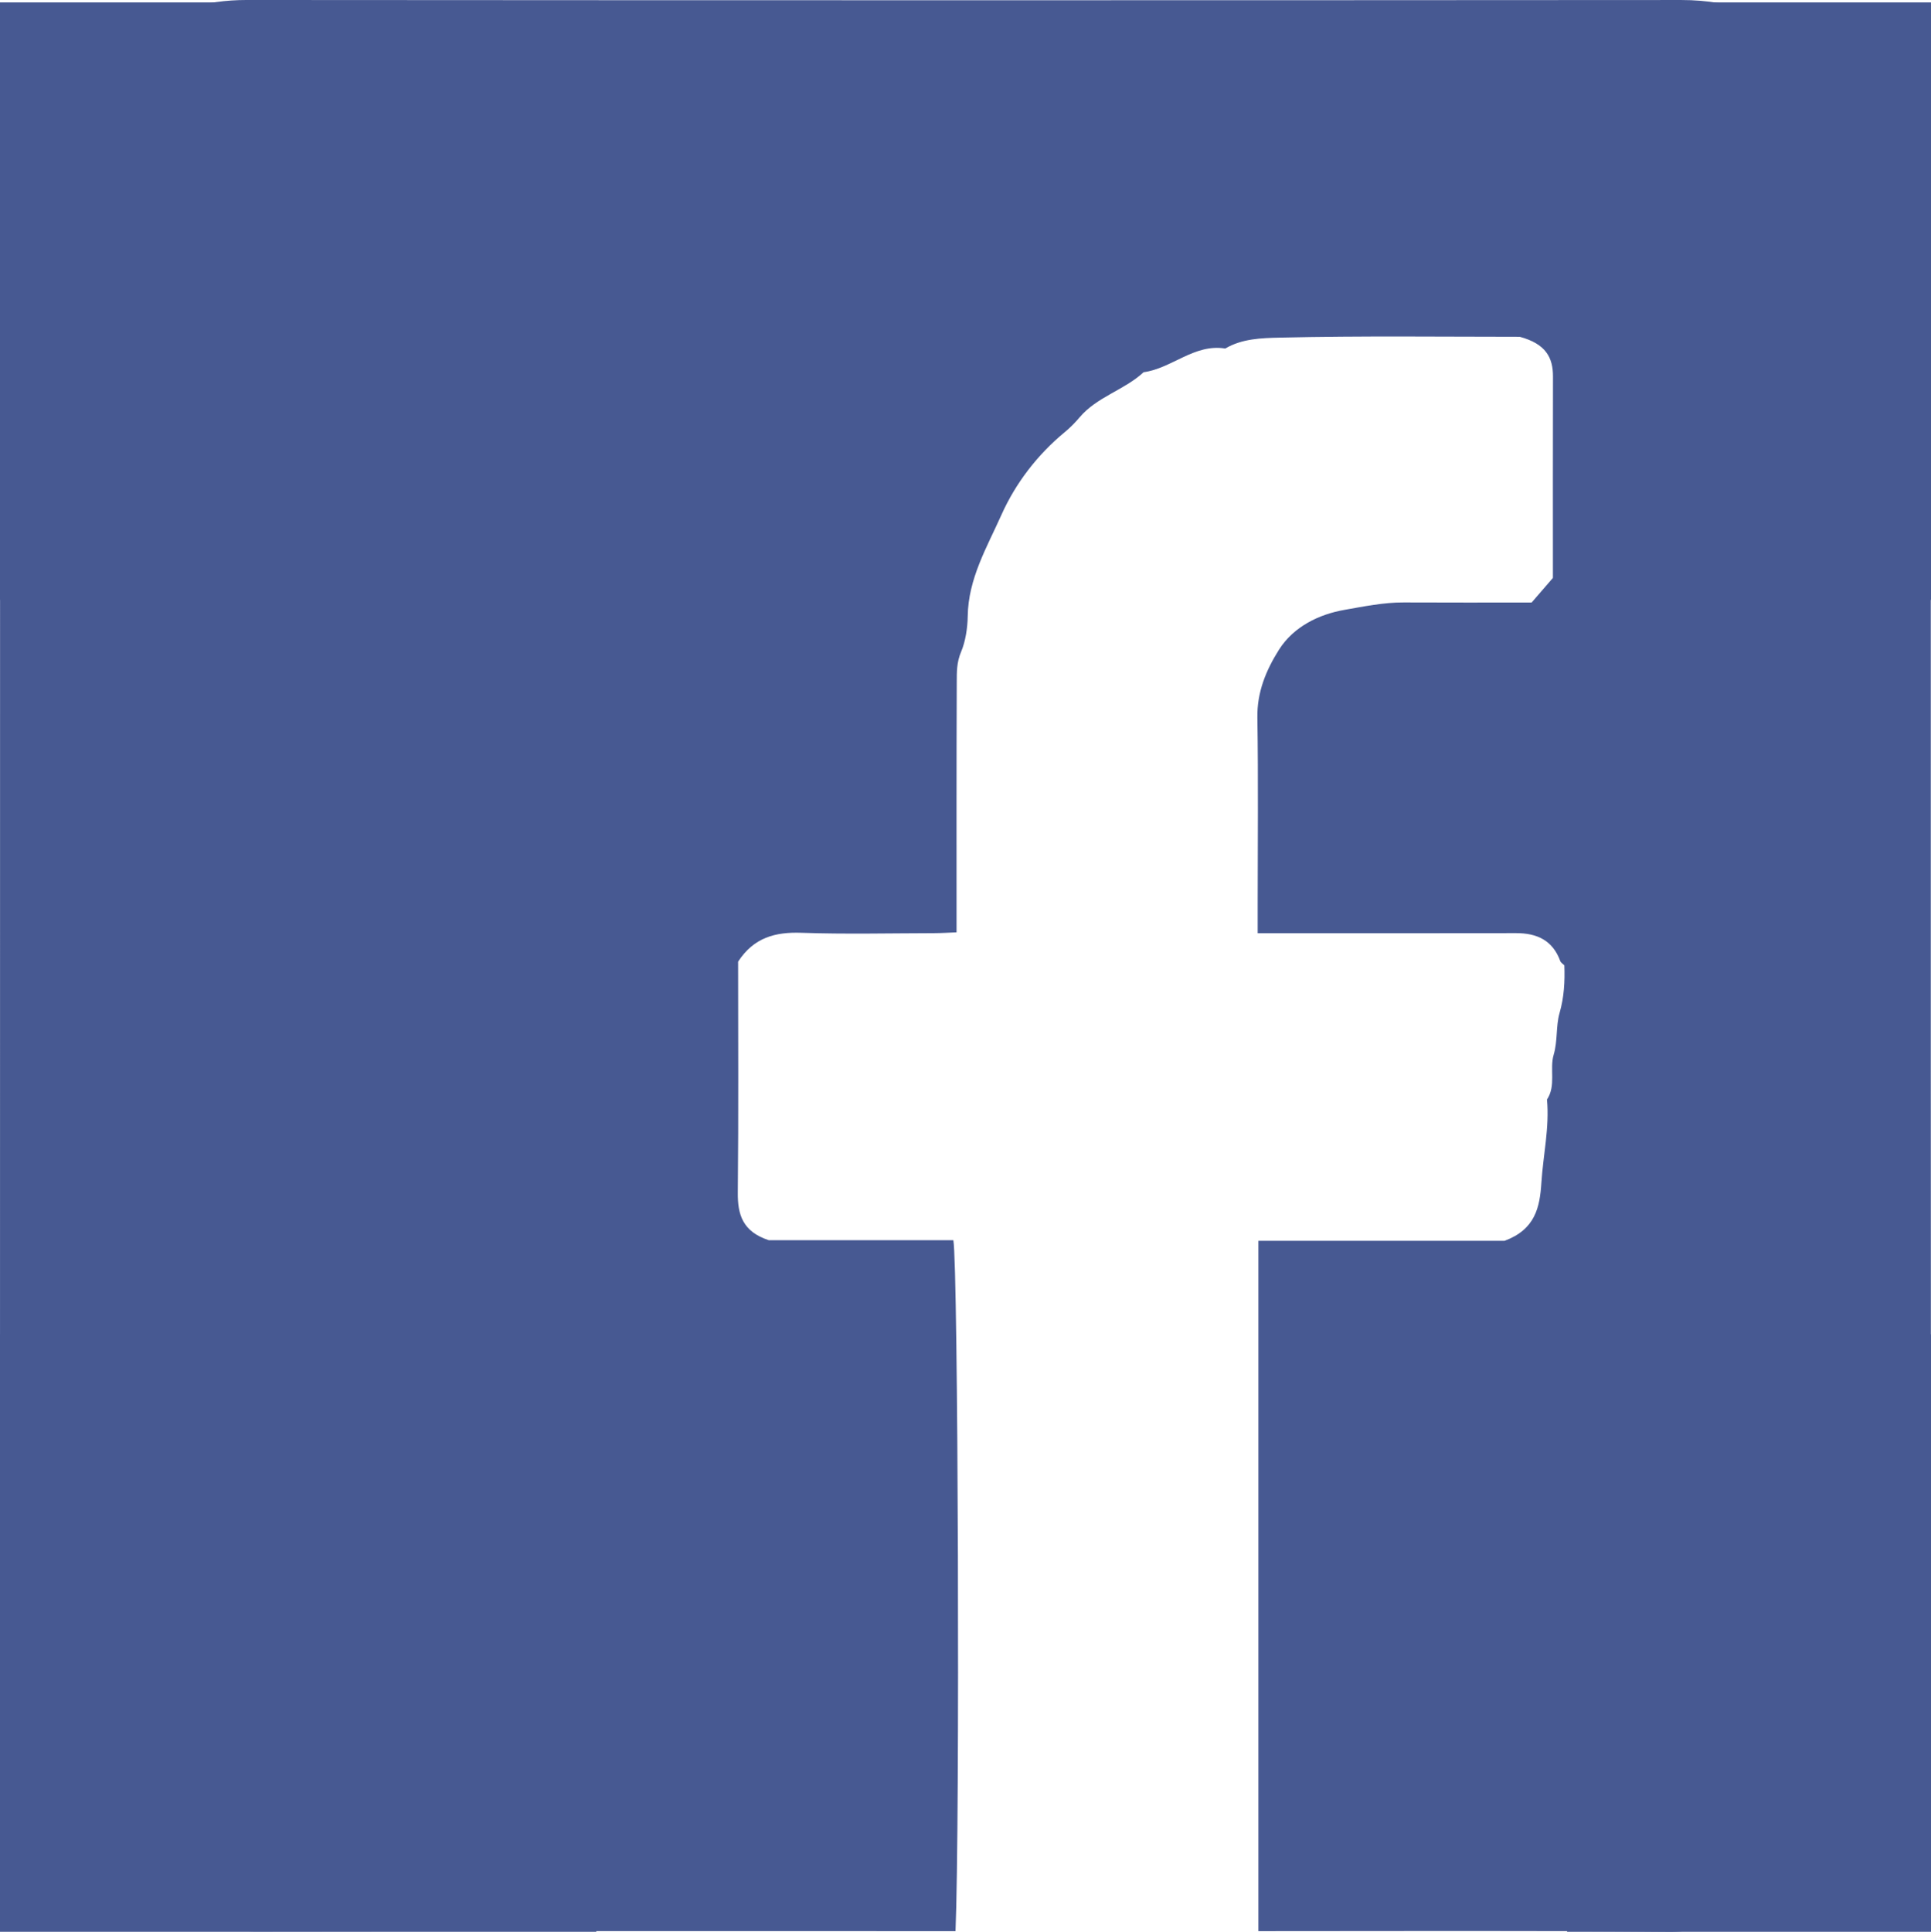 <?xml version="1.0" encoding="utf-8"?>
<!-- Generator: Adobe Illustrator 16.0.3, SVG Export Plug-In . SVG Version: 6.00 Build 0)  -->
<!DOCTYPE svg PUBLIC "-//W3C//DTD SVG 1.1//EN" "http://www.w3.org/Graphics/SVG/1.1/DTD/svg11.dtd">
<svg version="1.1" id="レイヤー_1" xmlns="http://www.w3.org/2000/svg" xmlns:xlink="http://www.w3.org/1999/xlink" x="0px"
	 y="0px" width="155.143px" height="155.187px" viewBox="0 0 155.143 155.187" enable-background="new 0 0 155.143 155.187"
	 xml:space="preserve">
<path fill-rule="evenodd" clip-rule="evenodd" fill="#475992" d="M101.104,155.138c0-18.584,0-36.98,0-55.459
	c6.752,0,13.448,0,19.781,0c2.461-0.916,2.828-2.674,2.956-4.668c0.144-2.227,0.655-4.43,0.45-6.682
	c0.743-1.123,0.199-2.449,0.533-3.582c0.336-1.136,0.172-2.303,0.475-3.36c0.371-1.291,0.434-2.543,0.387-3.839
	c-0.113-0.112-0.279-0.204-0.328-0.34c-0.605-1.666-1.871-2.247-3.544-2.245c-6.087,0.012-12.173,0.005-18.261,0.005
	c-0.779,0-1.561,0-2.506,0c0-0.833,0-1.604,0-2.375c0-4.98,0.055-9.961-0.025-14.94c-0.034-2.056,0.703-3.82,1.732-5.452
	c1.189-1.883,3.248-2.855,5.262-3.207c1.54-0.269,3.149-0.605,4.764-0.596c3.399,0.019,6.799,0.006,10.277,0.006
	c0.473-0.547,0.983-1.137,1.709-1.976c0-5.134-0.008-10.657,0.006-16.18c0.004-1.529-0.576-2.626-2.67-3.192
	c-6.043,0-12.676-0.086-19.305,0.068c-1.422,0.033-3.008,0.076-4.354,0.875c-2.49-0.407-4.281,1.596-6.563,1.903
	c-1.55,1.438-3.74,1.968-5.142,3.625c-0.355,0.421-0.748,0.822-1.174,1.173c-2.218,1.829-3.972,4.12-5.108,6.665
	c-1.154,2.584-2.667,5.119-2.706,8.146c-0.012,0.936-0.186,2.04-0.528,2.842c-0.37,0.869-0.349,1.646-0.353,2.457
	c-0.027,6.641-0.016,13.281-0.016,20.088c-0.594,0.023-1.196,0.065-1.798,0.066c-3.558,0.007-7.117,0.092-10.67-0.029
	c-2.091-0.072-3.816,0.372-5.083,2.317c0,6.065,0.039,12.307-0.024,18.547c-0.019,1.77,0.38,3.137,2.481,3.83
	c4.723,0,9.78,0,14.836,0c0.386,2.025,0.533,47.055,0.174,55.508c-0.754,0-1.526,0-2.298,0c-18.023,0-36.046-0.008-54.07,0.018
	c-1.392,0.002-2.722-0.313-4.077-0.436c-1.31-0.117-2.478-0.531-3.622-1.031c-1.208-0.525-2.396-1.16-3.468-1.922
	c-3.973-2.826-6.915-6.451-8.374-11.182C0.372,138.996,0,137.402,0,135.722C0.008,99.439,0.006,63.156,0.006,26.873
	c0-2.293,0-4.586,0-6.878c0-3.967,1.152-7.475,3.475-10.895c1.928-2.837,4.432-5.069,7.404-6.671
	c2.807-1.513,5.513-2.433,8.957-2.43c38.417,0.028,76.835,0.028,115.252,0.002c4.123-0.003,7.717,1.35,11.082,3.614
	c3.641,2.451,6.01,5.899,7.805,9.779c0.389,0.839,0.537,1.838,0.73,2.792c0.668,3.332,0.348,6.676,0.404,10.013
	c0.057,3.397,0.012,6.798,0.012,10.197c0,32.884-0.006,65.768,0.016,98.653c0.002,1.846-0.396,3.619-0.771,5.385
	c-0.467,2.189-1.725,4.047-2.982,5.873c-2.701,3.922-6.369,6.527-10.863,8.023c-0.205,0.068-0.391,0.33-0.572,0.316
	c-1.939-0.141-3.777,0.555-5.732,0.539C123.235,155.087,112.25,155.138,101.104,155.138z"/>
<rect x="-0.095" y="0.194" fill-rule="evenodd" clip-rule="evenodd" fill="#475992" width="48" height="48"/>
<rect x="125.905" y="0.194" fill-rule="evenodd" clip-rule="evenodd" fill="#475992" width="30" height="48"/>
<rect x="-0.095" y="107.194" fill-rule="evenodd" clip-rule="evenodd" fill="#475992" width="48" height="48"/>
<rect x="125.905" y="107.194" fill-rule="evenodd" clip-rule="evenodd" fill="#475992" width="30" height="48"/>
</svg>

